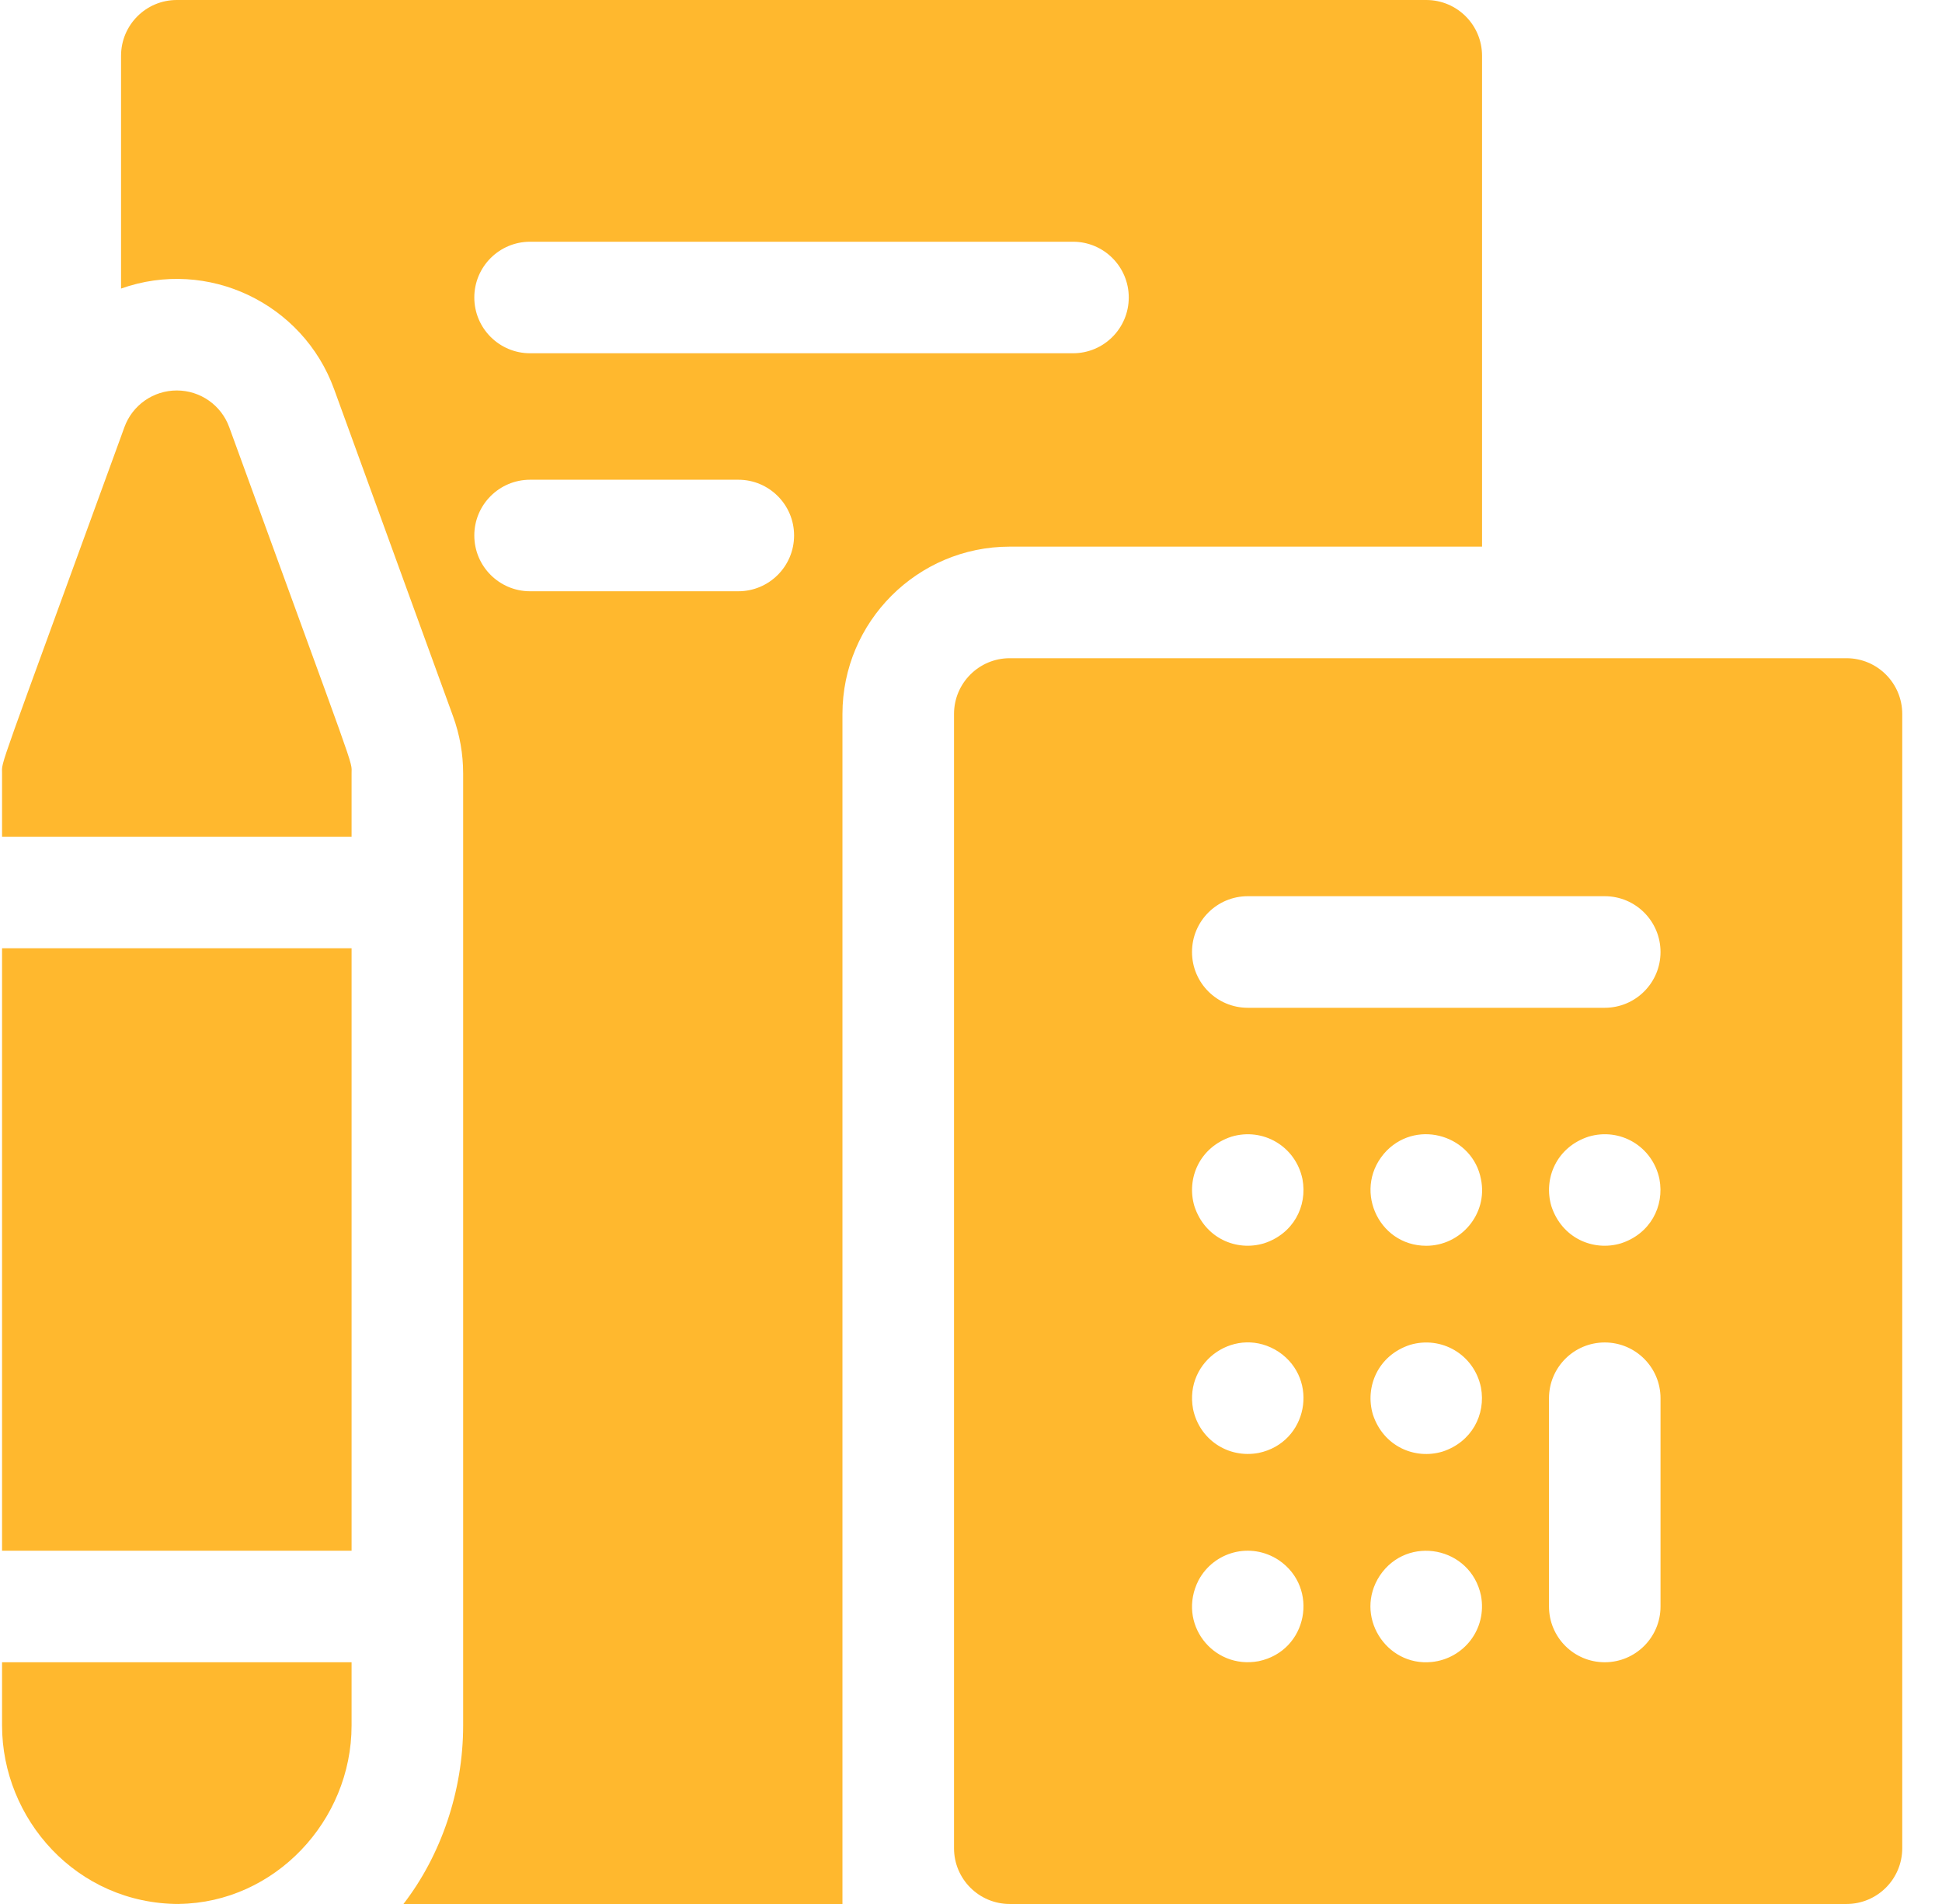 <svg width="51" height="50" viewBox="0 0 51 50" fill="none" xmlns="http://www.w3.org/2000/svg">
<g clip-path="url(#clip0)">
<path d="M8.773 10.217L11.898 18.81C12.074 19.293 12.163 19.799 12.163 20.313V45.313C12.163 47.04 11.577 48.73 10.595 50H22.124V18.75C22.124 16.327 24.095 14.355 26.518 14.355H38.921V1.465C38.921 0.656 38.265 0 37.456 0H4.643C3.834 0 3.179 0.656 3.179 1.465V7.578C5.455 6.768 7.954 7.964 8.773 10.217ZM13.921 6.348H28.179C28.988 6.348 29.643 7.004 29.643 7.812C29.643 8.621 28.988 9.277 28.179 9.277H13.921C13.112 9.277 12.456 8.621 12.456 7.812C12.456 7.004 13.112 6.348 13.921 6.348ZM13.921 12.598H19.39C20.198 12.598 20.854 13.254 20.854 14.062C20.854 14.871 20.198 15.527 19.39 15.527H13.921C13.112 15.527 12.456 14.871 12.456 14.062C12.456 13.254 13.112 12.598 13.921 12.598Z" fill="#FFB82E"/>
<path d="M0.054 21.973H9.233V20.312C9.233 19.944 9.426 20.584 6.02 11.218C5.81 10.639 5.259 10.254 4.643 10.254C4.027 10.254 3.477 10.639 3.267 11.218L3.179 11.461C-0.128 20.547 0.054 19.95 0.054 20.312V21.973Z" fill="#FFB82E"/>
<path d="M4.705 49.998C7.207 49.965 9.233 47.823 9.233 45.312V43.652H0.054V45.312C0.054 47.761 2.005 50 4.706 50C4.705 49.999 4.705 49.999 4.705 49.998Z" fill="#FFB82E"/>
<path d="M48.491 17.285C43.987 17.285 31.016 17.285 26.518 17.285C25.709 17.285 25.054 17.941 25.054 18.75V48.535C25.054 49.344 25.709 50 26.518 50H48.491C49.3 50 49.956 49.344 49.956 48.535V18.75C49.956 17.941 49.3 17.285 48.491 17.285ZM33.055 43.624C31.85 43.85 30.902 42.623 31.476 41.498C31.88 40.745 32.842 40.483 33.582 40.97C34.655 41.697 34.343 43.354 33.055 43.624ZM33.055 38.155C32.24 38.308 31.495 37.792 31.332 37.005C31.091 35.719 32.489 34.783 33.582 35.501C34.656 36.228 34.342 37.886 33.055 38.155ZM33.194 32.651C32.465 32.87 31.64 32.512 31.367 31.676C31.151 30.95 31.501 30.124 32.343 29.849C33.164 29.604 34.023 30.097 34.205 30.964C34.34 31.684 33.959 32.403 33.194 32.651ZM37.6 43.645C36.392 43.769 35.547 42.422 36.238 41.374C36.963 40.298 38.623 40.616 38.893 41.901C39.058 42.788 38.434 43.559 37.6 43.645ZM37.882 38.12C37.155 38.338 36.329 37.985 36.054 37.145C35.839 36.419 36.189 35.592 37.03 35.317C37.852 35.073 38.711 35.566 38.892 36.433C39.027 37.153 38.645 37.872 37.882 38.12ZM37.456 32.715C36.169 32.715 35.497 31.165 36.42 30.214C37.258 29.376 38.679 29.841 38.892 30.964C39.082 31.881 38.36 32.715 37.456 32.715ZM43.608 42.188C43.608 42.996 42.952 43.652 42.143 43.652C41.334 43.652 40.679 42.996 40.679 42.188V36.719C40.679 35.91 41.334 35.254 42.143 35.254C42.952 35.254 43.608 35.91 43.608 36.719V42.188ZM41.718 29.849C42.545 29.602 43.399 30.102 43.58 30.964C43.715 31.684 43.334 32.403 42.569 32.651C41.843 32.869 41.017 32.516 40.742 31.676C40.526 30.95 40.876 30.124 41.718 29.849ZM42.143 26.465H32.768C31.959 26.465 31.304 25.809 31.304 25C31.304 24.191 31.959 23.535 32.768 23.535H42.143C42.952 23.535 43.608 24.191 43.608 25C43.608 25.809 42.952 26.465 42.143 26.465Z" fill="#FFB82E"/>
<path d="M0.054 24.902H9.233V40.723H0.054V24.902Z" fill="#FFB82E"/>
</g>
<defs>
<clipPath id="clip0">
<rect width="50" height="50" fill="white" transform="translate(0.004)"/>
</clipPath>
</defs>
</svg>
